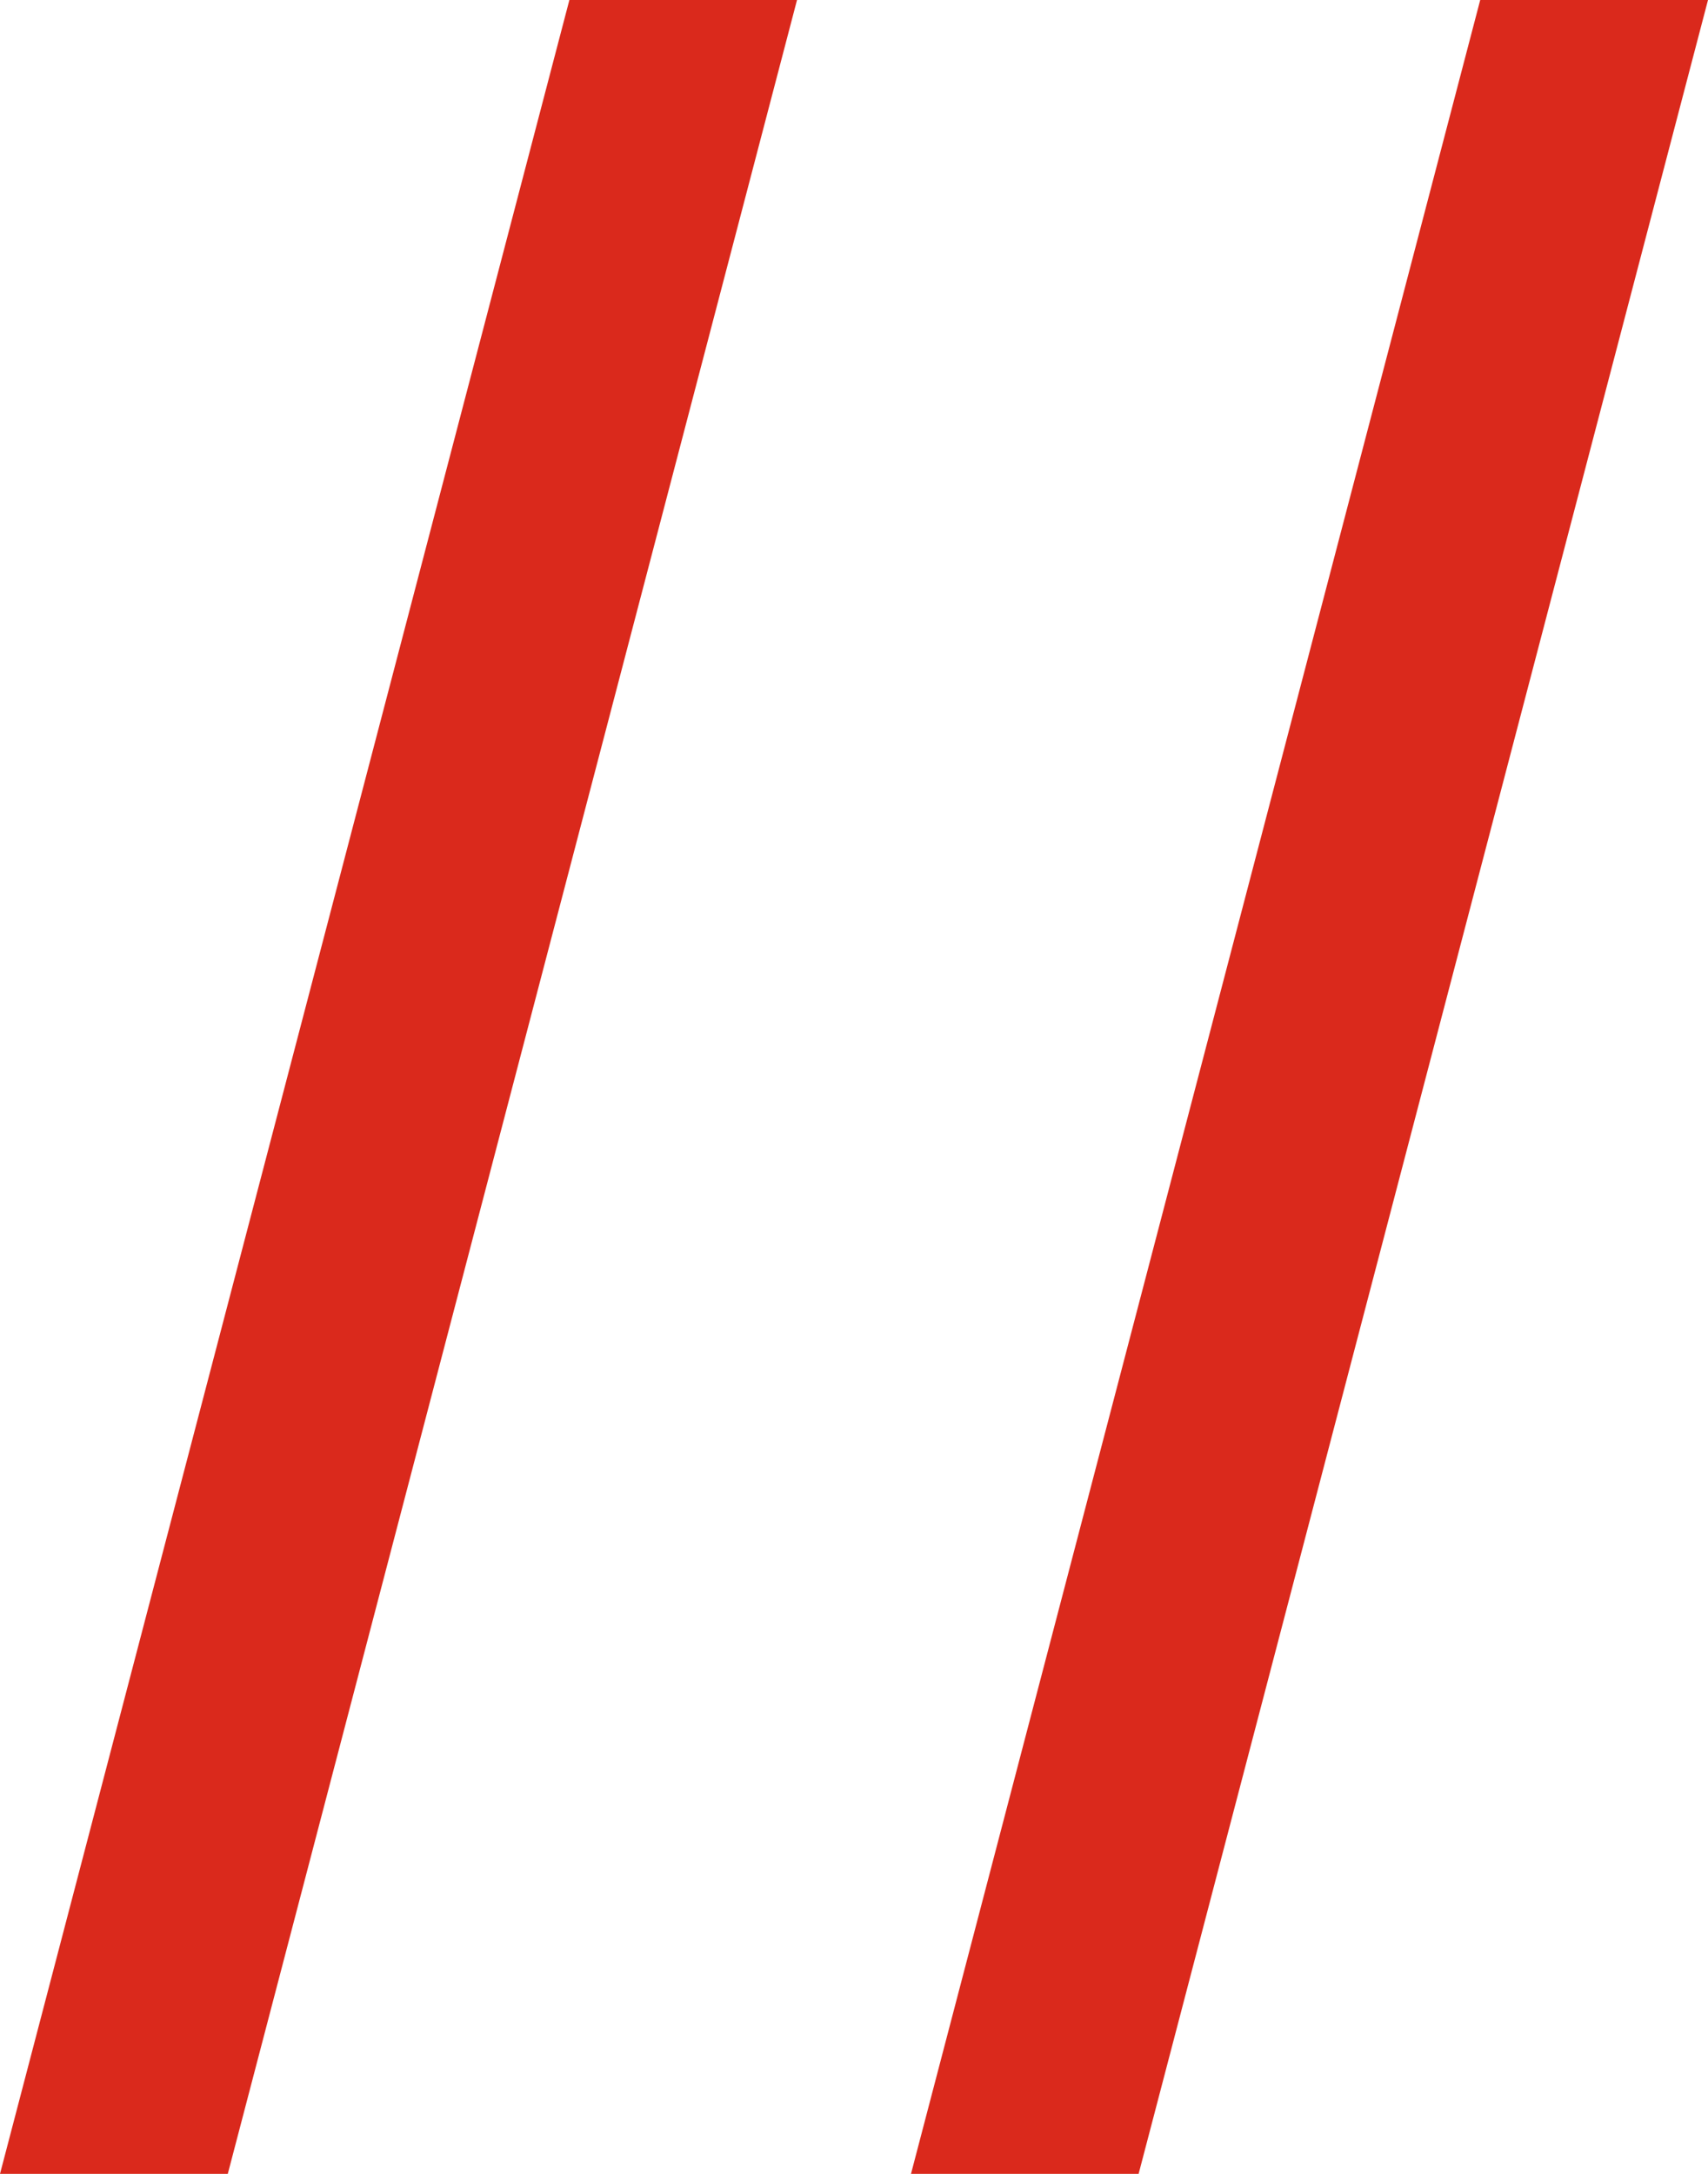 <?xml version="1.0" encoding="UTF-8"?> <svg xmlns="http://www.w3.org/2000/svg" width="11" height="14" viewBox="0 0 11 14" fill="none"><path d="M3.667 0H5.133L1.467 14H0L3.667 0Z" fill="#DA291C"></path><path d="M9.533 0H11L7.333 14H5.867L9.533 0Z" fill="#DA291C"></path></svg> 